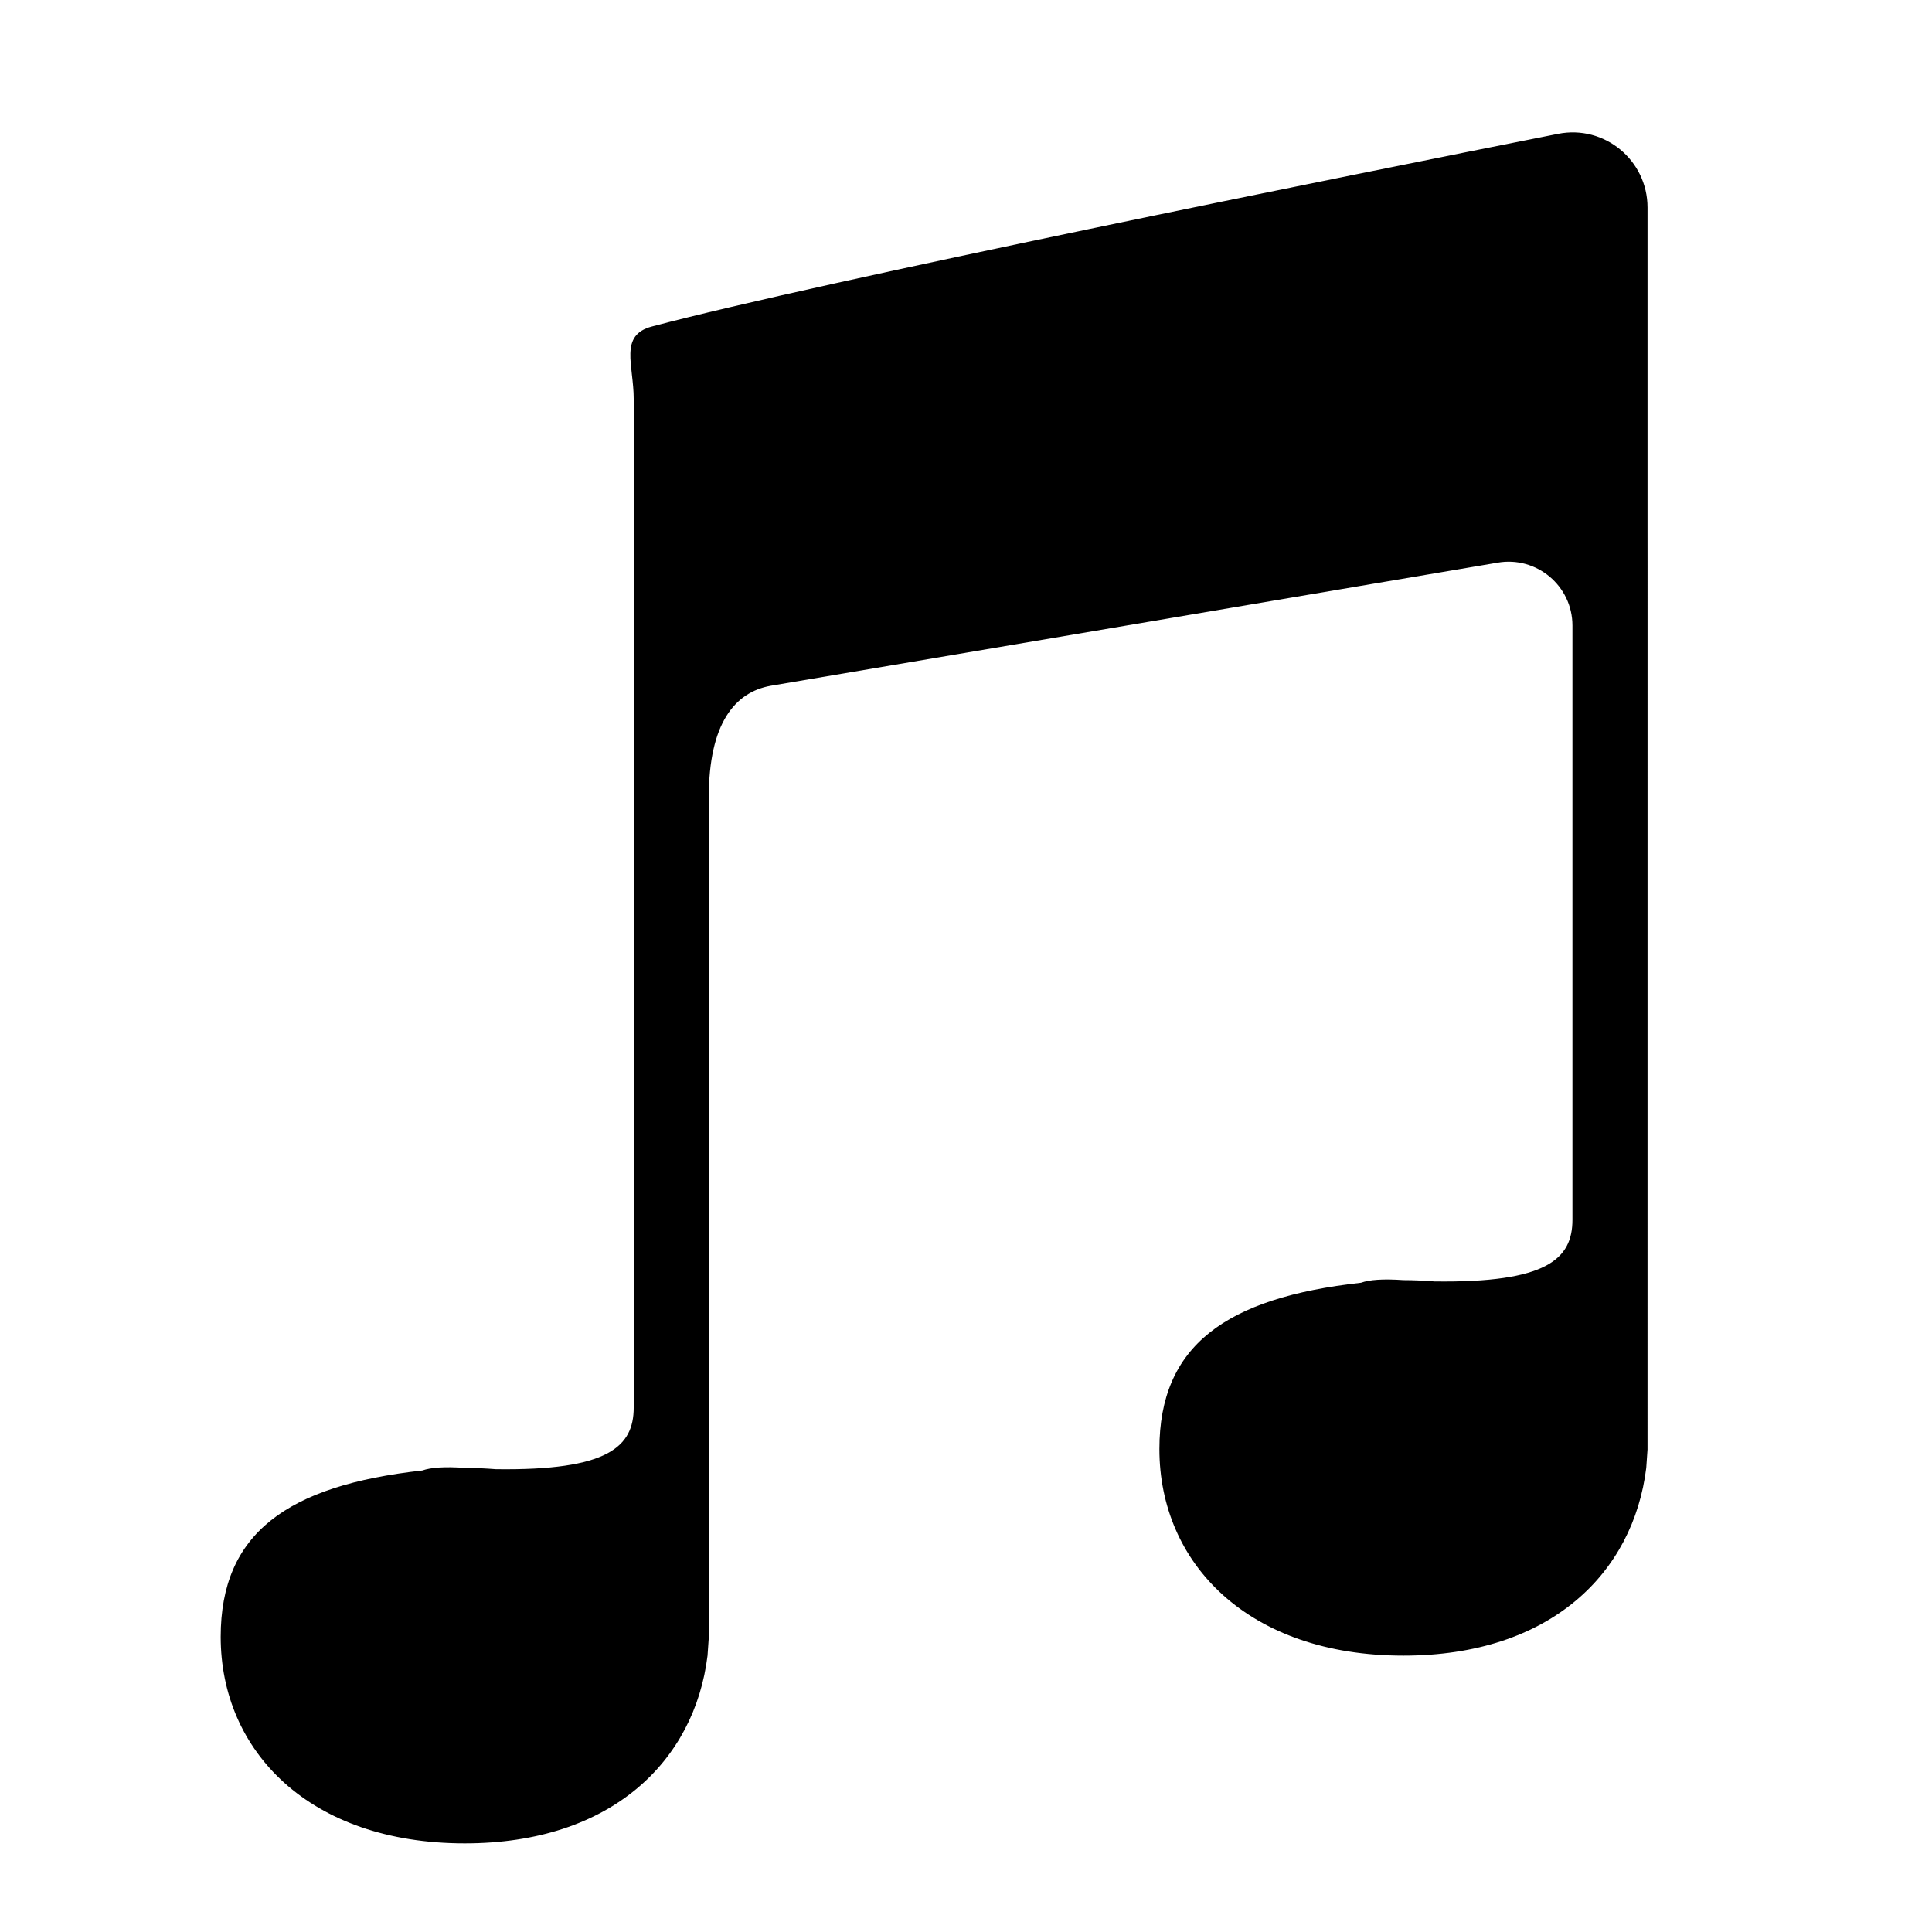 <?xml version="1.0" encoding="UTF-8"?>
<!-- Uploaded to: ICON Repo, www.iconrepo.com, Generator: ICON Repo Mixer Tools -->
<svg fill="#000000" width="800px" height="800px" version="1.1" viewBox="144 144 512 512" xmlns="http://www.w3.org/2000/svg">
 <path d="m580.61 284.23v-85.227c0-12.555-11.422-21.98-23.73-19.531-55.898 11.109-194.64 38.988-240.16 51.066-8.727 2.324-4.781 10.203-4.781 19.219v267.25c0 10.398-6.781 16.75-36.535 16.344-2.711-0.207-5.441-0.348-8.23-0.348h-0.012c-5.422-0.379-9.008-0.098-11.25 0.691-35.859 3.988-53.426 16.676-53.426 44.09 0 30.223 23.469 54.73 64.684 54.73 38.918 0 60.902-21.855 64.332-49.75l0.336-4.852c0-0.035 0.012-0.074 0.012-0.125 0-0.039-0.012-0.082-0.012 9.836v-232.34c0-19.594 6.922-27.852 16.402-29.543l192.57-32.613c10.367-1.859 19.902 6.121 19.902 16.645v157.48c0 10.395-6.785 16.75-36.562 16.344-2.699-0.207-5.441-0.348-8.223-0.348-5.422-0.379-9.02-0.102-11.25 0.691-35.867 3.996-53.426 16.676-53.426 44.09 0 30.223 23.457 54.73 64.68 54.73 38.934 0 60.91-21.855 64.34-49.758l0.336-4.848v-0.125 9.836l0.008-243.68z"/>
</svg>